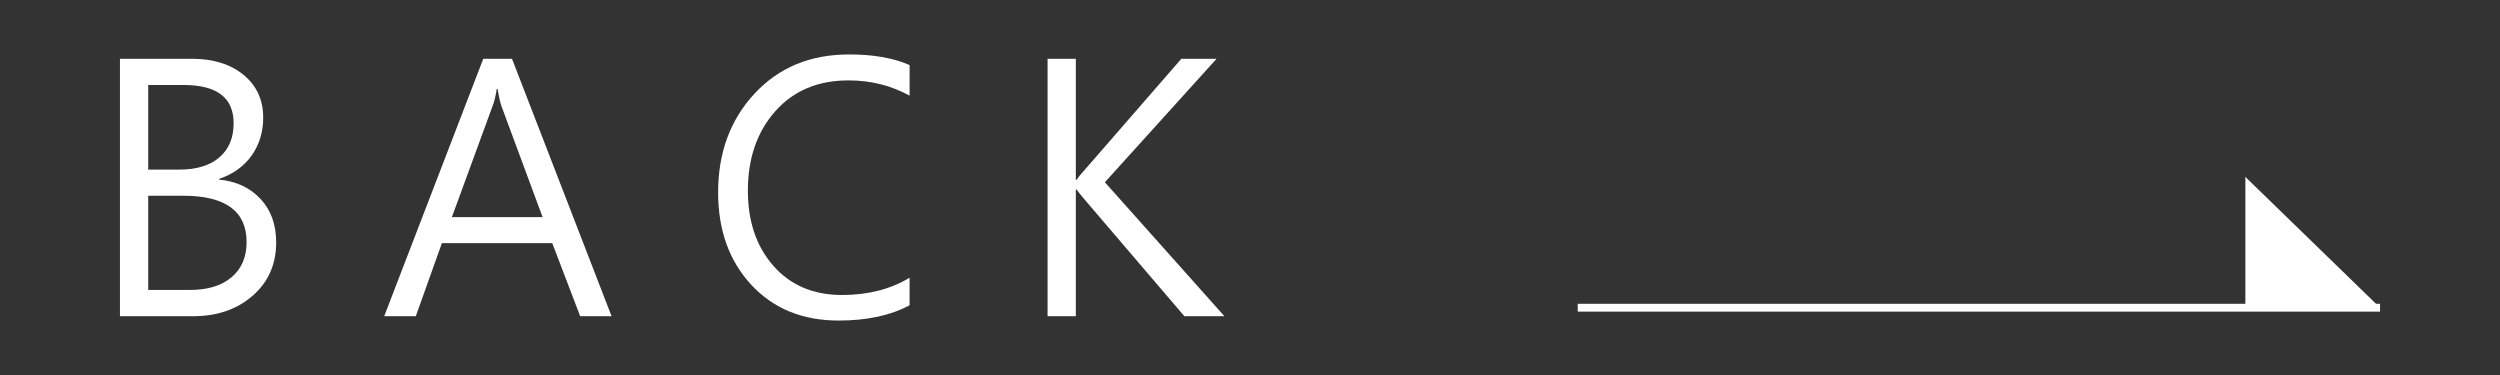 <?xml version="1.0" encoding="utf-8"?>
<!-- Generator: Adobe Illustrator 16.0.0, SVG Export Plug-In . SVG Version: 6.00 Build 0)  -->
<!DOCTYPE svg PUBLIC "-//W3C//DTD SVG 1.1//EN" "http://www.w3.org/Graphics/SVG/1.1/DTD/svg11.dtd">
<svg version="1.1" id="圖層_1" xmlns="http://www.w3.org/2000/svg" xmlns:xlink="http://www.w3.org/1999/xlink" x="0px" y="0px"
	 width="100px" height="15px" viewBox="0 0 100 15" enable-background="new 0 0 100 15" xml:space="preserve">
<rect x="0" y="0" width="100" height="15" fill="#333333" stroke="none"/>
<g>
	<g>
		<path fill="#FFFFFF" d="M4.798,12.648V2.351h2.878c0.855,0,1.545,0.215,2.068,0.645c0.522,0.43,0.784,0.999,0.784,1.709
			c0,0.576-0.154,1.081-0.462,1.516C9.758,6.654,9.322,6.967,8.76,7.157v0.026C9.447,7.25,10,7.507,10.419,7.955
			c0.419,0.447,0.628,1.029,0.628,1.742c0,0.873-0.313,1.584-0.94,2.131c-0.628,0.547-1.42,0.82-2.377,0.82H4.798z M5.928,3.4v3.384
			h1.25c0.683,0,1.214-0.162,1.596-0.488C9.154,5.97,9.345,5.515,9.345,4.93C9.345,3.91,8.68,3.4,7.351,3.4H5.928z M5.928,7.828
			v3.77h1.669c0.709,0,1.264-0.168,1.665-0.508s0.602-0.809,0.602-1.406c0-1.237-0.847-1.855-2.539-1.855H5.928z"/>
		<path fill="#FFFFFF" d="M24.463,12.648h-1.256L22.09,9.725h-4.414l-1.044,2.924h-1.264l3.963-10.298h1.149L24.463,12.648z
			 M21.704,8.686l-1.648-4.447c-0.045-0.124-0.096-0.35-0.153-0.678h-0.033c-0.049,0.301-0.104,0.527-0.166,0.678l-1.629,4.447
			H21.704z"/>
		<path fill="#FFFFFF" d="M36.384,12.211c-0.758,0.406-1.704,0.611-2.839,0.611c-1.445,0-2.609-0.477-3.494-1.43
			c-0.884-0.953-1.326-2.186-1.326-3.697c0-1.587,0.485-2.903,1.456-3.949s2.231-1.568,3.783-1.568c0.975,0,1.781,0.142,2.42,0.425
			v1.224c-0.74-0.408-1.556-0.611-2.446-0.611c-1.224,0-2.2,0.412-2.929,1.236c-0.729,0.824-1.094,1.884-1.094,3.178
			c0,1.228,0.341,2.23,1.023,3.006s1.598,1.164,2.746,1.164c1.037,0,1.937-0.23,2.699-0.691V12.211z"/>
		<path fill="#FFFFFF" d="M48.976,12.648h-1.602l-4.036-4.721c-0.138-0.163-0.229-0.279-0.272-0.346h-0.033v5.066h-1.13V2.351h1.13
			v4.84h0.033c0.063-0.098,0.153-0.211,0.272-0.339l3.916-4.501h1.409L44.195,7.29L48.976,12.648z"/>
	</g>
	<g>
		<g>
			<rect x="63.109" y="12.152" fill="#FFFFFF" width="32.093" height="0.313"/>
		</g>
		<g>
			<polygon fill="#FFFFFF" points="89.815,12.309 95.202,12.309 89.815,7.077 			"/>
		</g>
	</g>
</g>
</svg>
